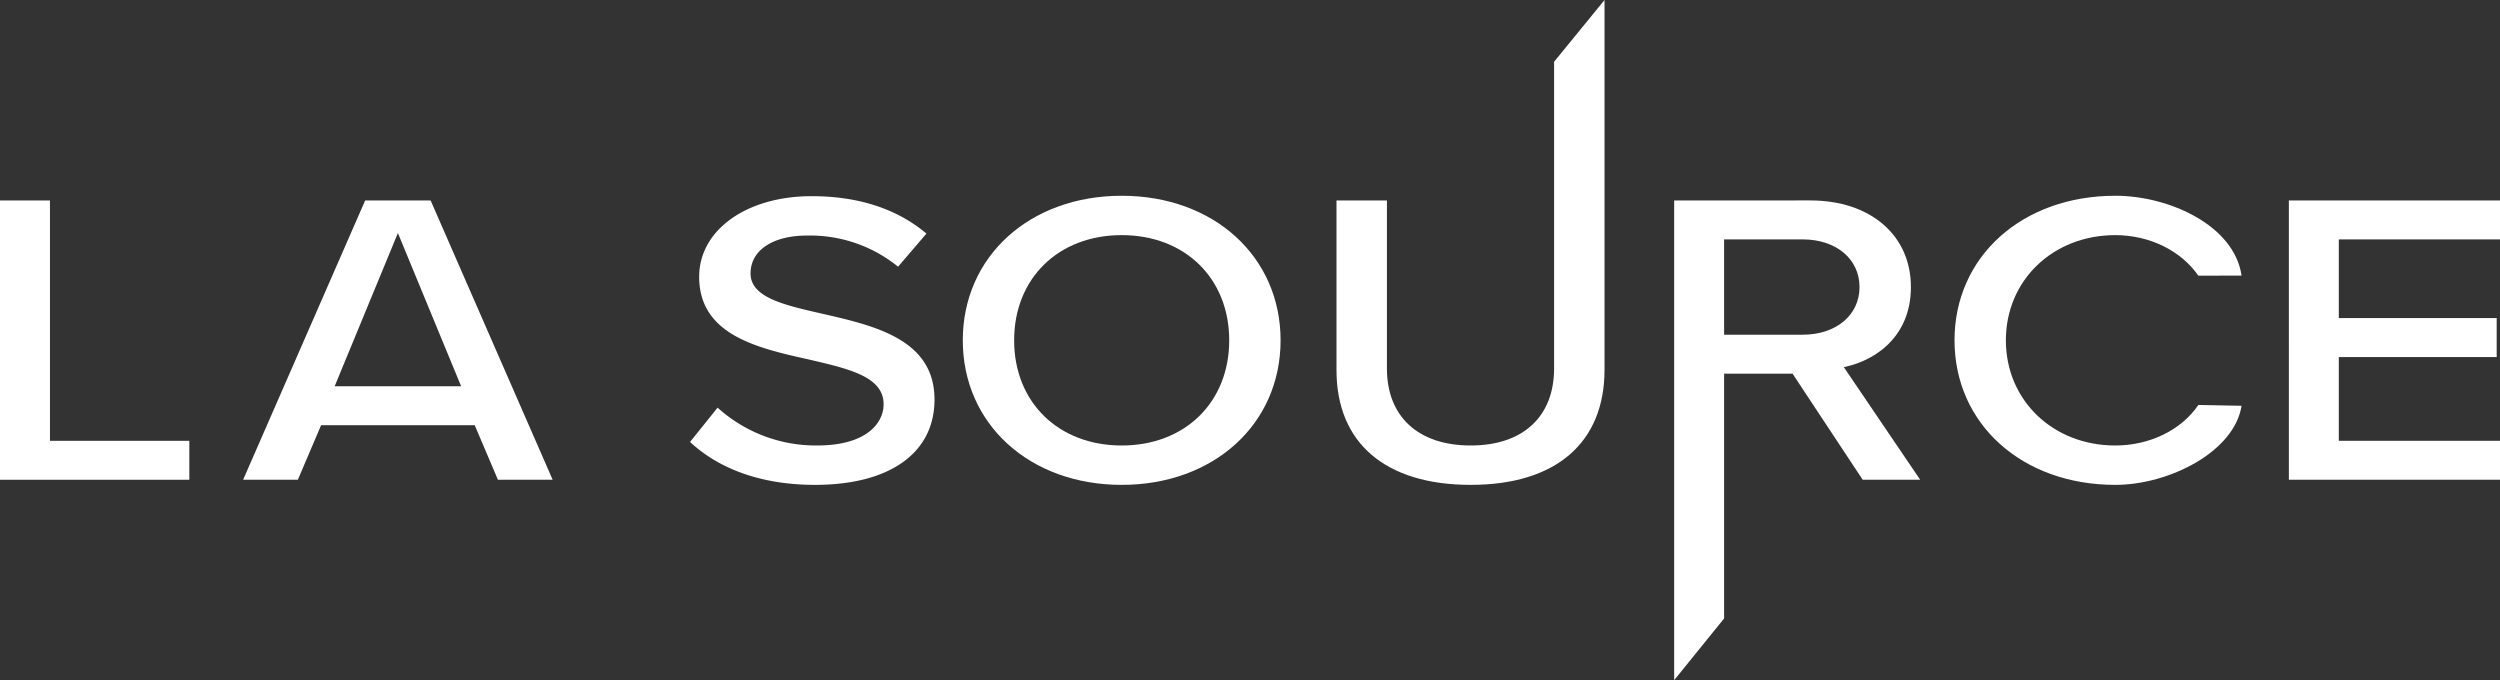 <svg id="logo-la-source" xmlns="http://www.w3.org/2000/svg" xmlns:xlink="http://www.w3.org/1999/xlink" width="441.638" height="120.155" viewBox="0 0 441.638 120.155">
  <rect x="0" y="0" width="441.638" height="120.155" fill="#333333" stroke="none"/>
  <defs>
    <clipPath id="clip-path">
      <rect id="Rectangle_1" data-name="Rectangle 1" width="441.638" height="120.155" fill="none"/>
    </clipPath>
  </defs>
  <path id="Tracé_1" data-name="Tracé 1" d="M0,35.413V84.751H33.445V77.872H8.823V35.413Z" fill="#fff"/>
  <path id="Tracé_2" data-name="Tracé 2" d="M87.961,84.751H97.63L76.074,35.413H64.508L42.948,84.751h9.669l4.107-9.637H83.858Zm-6.5-16.515H59.119L70.291,41.169Z" fill="#fff"/>
  <g id="Groupe_2" data-name="Groupe 2">
    <g id="Groupe_1" data-name="Groupe 1" clip-path="url(#clip-path)">
      <path id="Tracé_3" data-name="Tracé 3" d="M121.9,78.073c5.33,4.961,12.948,7.581,22.064,7.581,13.226,0,21.122-5.633,21.122-15.07,0-10.624-10.529-13.035-19.819-15.161-6.842-1.558-12.676-2.887-12.676-7.124,0-4.061,3.9-6.685,9.948-6.685a24.663,24.663,0,0,1,16.112,5.5l5.011-5.85c-5.211-4.386-12.032-6.609-20.286-6.609-11.51,0-19.865,5.99-19.865,14.243,0,10.3,10.348,12.6,19.481,14.632l.139.033c6.954,1.62,12.962,3.02,12.962,7.845,0,3.362-3.067,7.288-11.711,7.288a25.861,25.861,0,0,1-17.616-6.682Z" fill="#fff"/>
      <path id="Tracé_4" data-name="Tracé 4" d="M198.153,34.583c-16.266,0-28.071,10.74-28.071,25.536s11.8,25.535,28.071,25.535,28.069-10.739,28.069-25.535-11.8-25.536-28.069-25.536m0,44.116c-11.185,0-19-7.641-19-18.58s7.811-18.583,19-18.583,18.994,7.642,18.994,18.583S209.336,78.7,198.153,78.7" fill="#fff"/>
      <path id="Tracé_5" data-name="Tracé 5" d="M236.1,35.413V65.388c0,12.88,8.644,20.266,23.715,20.266,15.02,0,23.633-7.414,23.633-20.341V0l-8.91,10.911V65.086c0,8.525-5.5,13.613-14.723,13.613-9.273,0-14.809-5.088-14.809-13.613V35.413Z" fill="#fff"/>
      <path id="Tracé_6" data-name="Tracé 6" d="M295.75,35.413v84.742l8.823-10.9V66.006H316.66l12.395,18.745h10.154L325.548,64.6l-.8.431c5.916-.863,12.823-5.133,12.823-14.324,0-9.149-7.141-15.3-17.771-15.3Zm22.711,23.715H304.573V42.291h13.888c5.906,0,10.032,3.462,10.032,8.418s-4.126,8.419-10.032,8.419" fill="#fff"/>
      <path id="Tracé_7" data-name="Tracé 7" d="M373.676,34.584c-16.458,0-28.4,10.739-28.4,25.535s11.946,25.536,28.4,25.536c9.5,0,21.034-5.849,22.306-13.971l-7.628-.146c-3.012,4.428-8.591,7.162-14.678,7.162-11.02,0-19.329-7.988-19.329-18.581s8.309-18.582,19.329-18.582c6.038,0,11.617,2.736,14.674,7.166l7.632-.023c-1.271-8.807-12.7-14.1-22.306-14.1" fill="#fff"/>
      <path id="Tracé_8" data-name="Tracé 8" d="M404.34,84.751h37.3V77.873H413.163v-14.8h27.888V56.19H413.163v-13.9h28.476V35.413h-37.3Z" fill="#fff"/>
    </g>
  </g>
</svg>
